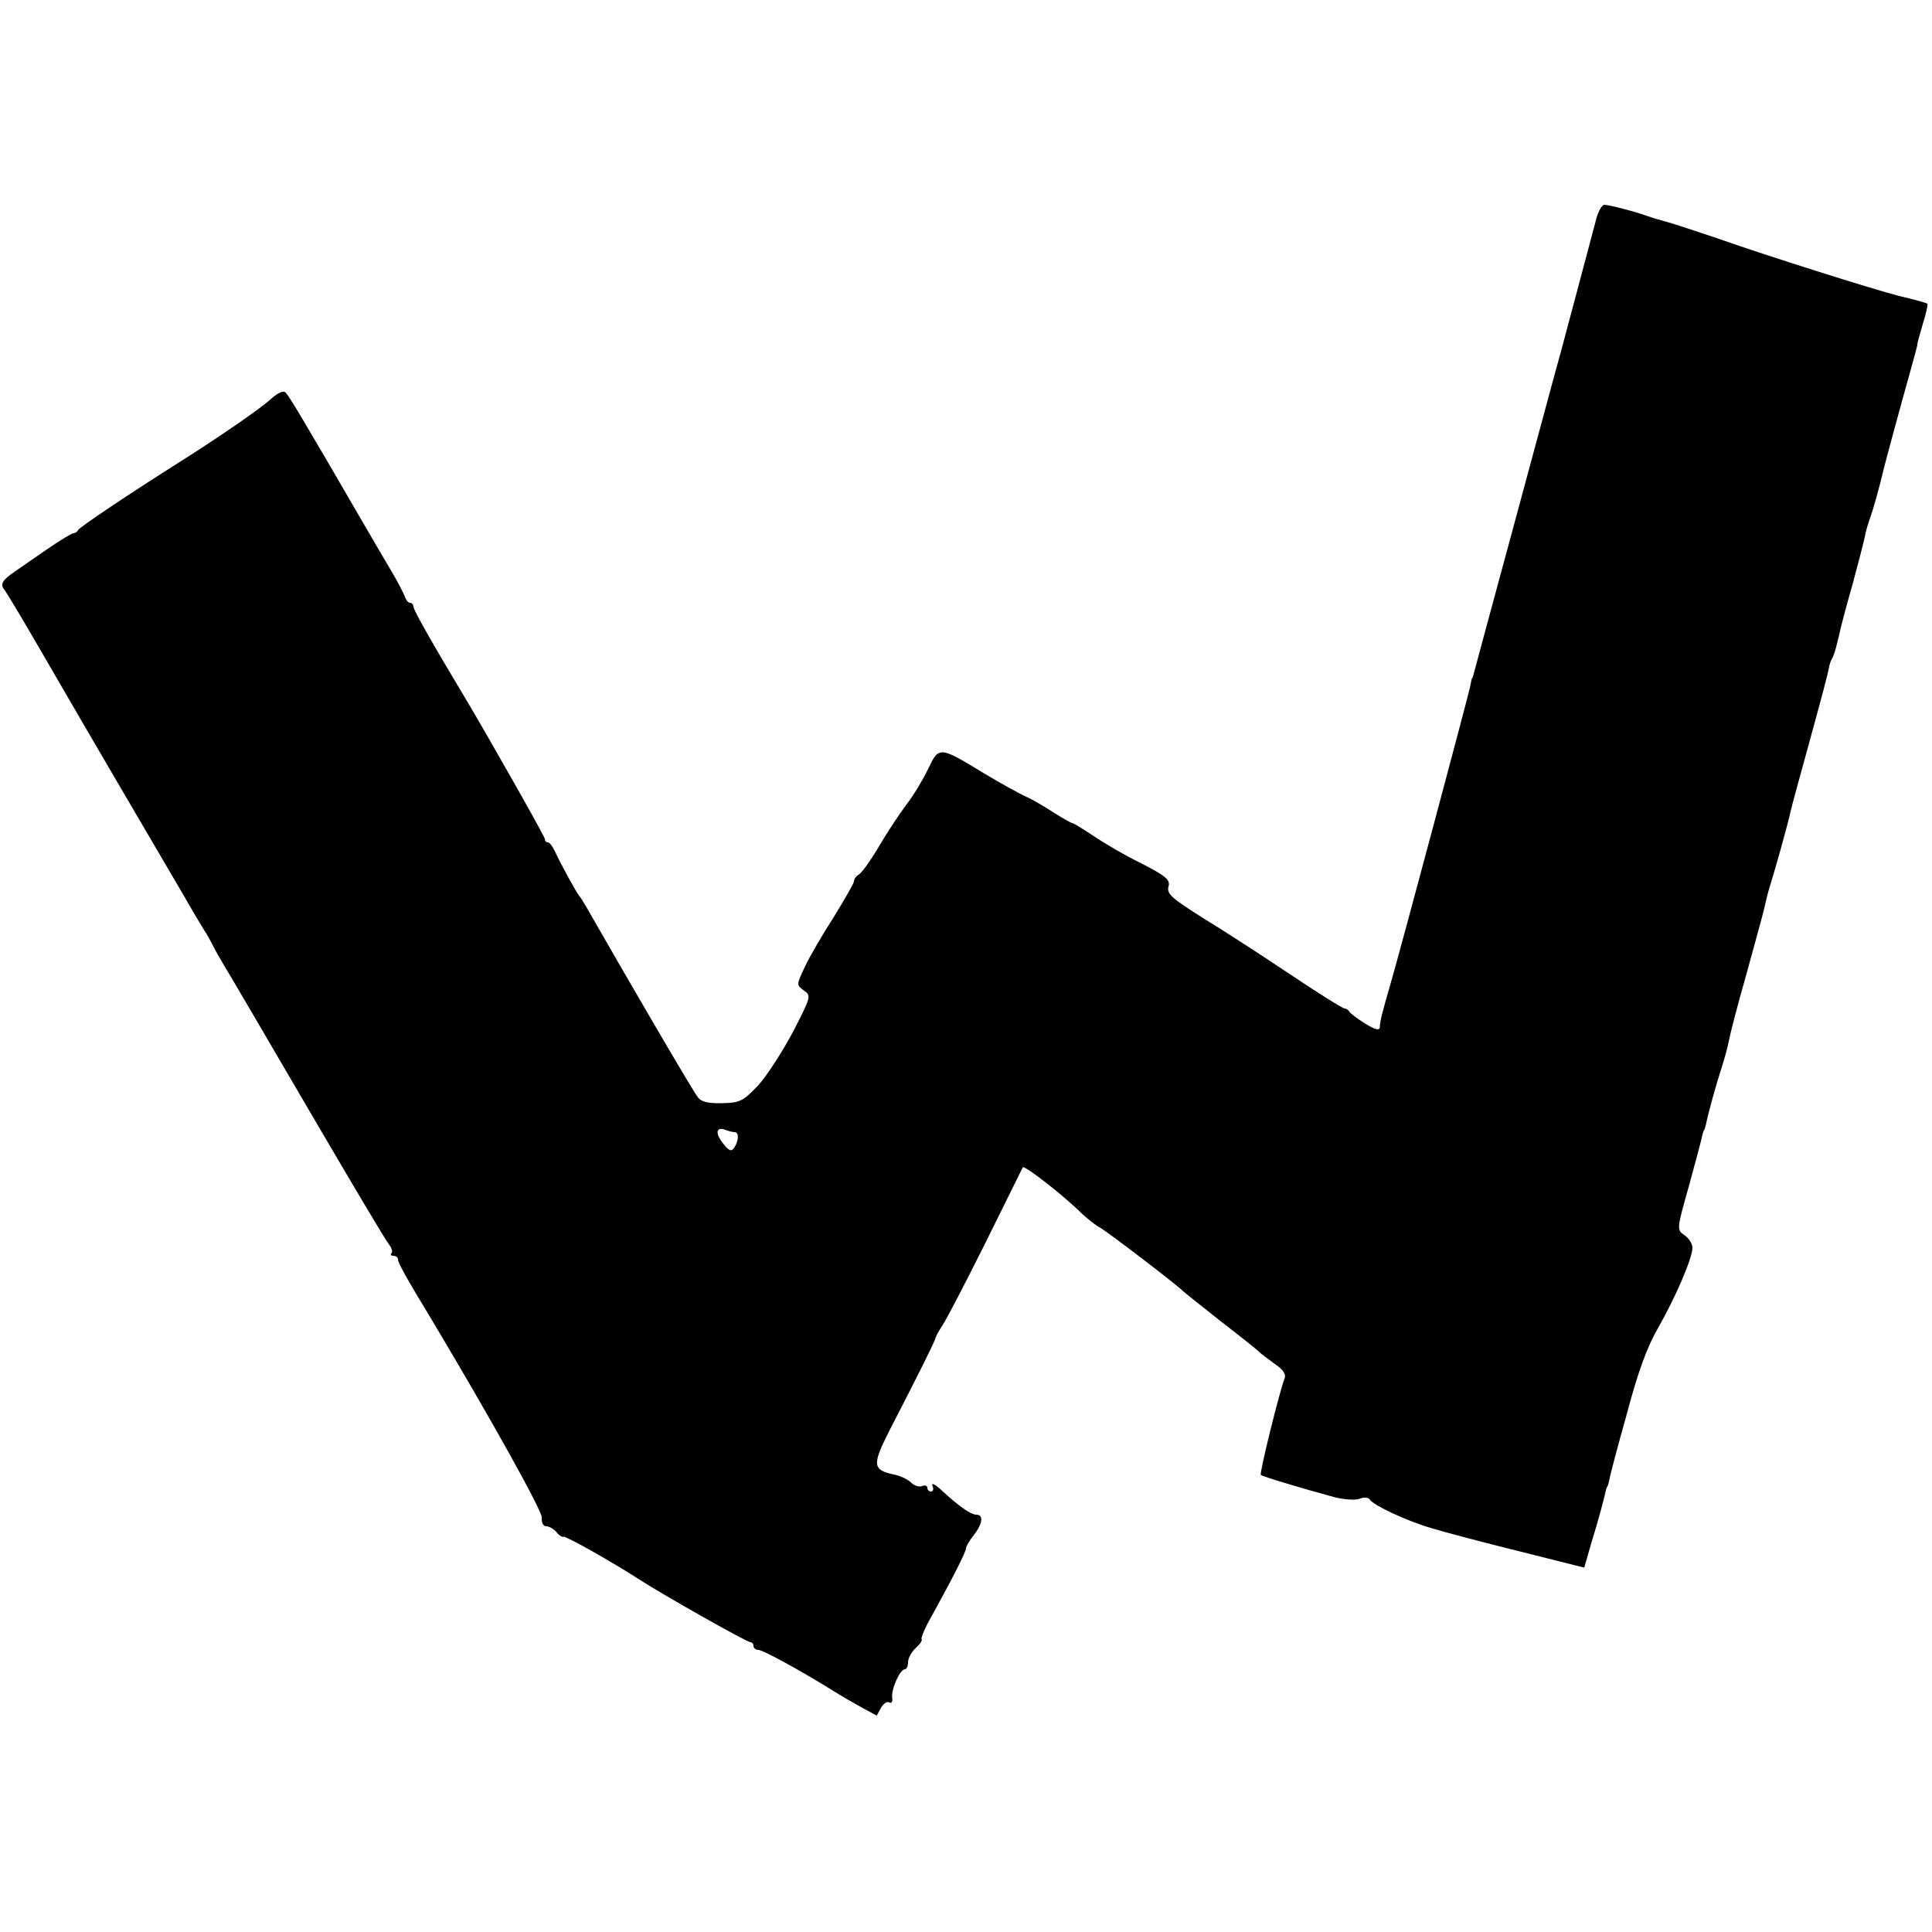 <?xml version="1.0" standalone="no"?>
<!DOCTYPE svg PUBLIC "-//W3C//DTD SVG 20010904//EN"
 "http://www.w3.org/TR/2001/REC-SVG-20010904/DTD/svg10.dtd">
<svg version="1.0" xmlns="http://www.w3.org/2000/svg"
 width="500pt" height="500pt" viewBox="0 0 500 500"
 preserveAspectRatio="xMidYMid meet">
<g transform="translate(0,500) scale(0.1,-0.1)"
fill="#000000" stroke="none">
<path d="M4131 4433 c-29 -110 -64 -240 -90 -338 -17 -60 -73 -270 -126 -465
-53 -195 -98 -362 -100 -370 -2 -8 -4 -15 -5 -15 -1 0 -3 -9 -5 -21 -5 -24
-176 -665 -206 -769 -24 -83 -27 -96 -28 -113 -1 -10 -12 -7 -38 9 -21 13 -39
27 -41 31 -2 4 -8 8 -12 8 -5 0 -69 40 -142 89 -73 49 -175 115 -226 146 -79
50 -93 62 -88 80 5 18 -5 27 -71 61 -43 21 -99 54 -125 72 -26 17 -50 32 -53
32 -3 0 -24 12 -48 27 -23 15 -55 34 -71 41 -16 7 -65 34 -110 61 -115 70
-116 70 -144 11 -13 -27 -38 -69 -56 -92 -18 -24 -50 -72 -71 -108 -21 -36
-45 -69 -52 -73 -7 -4 -13 -12 -13 -18 0 -5 -24 -46 -52 -92 -29 -45 -63 -103
-75 -129 -22 -47 -22 -47 -3 -61 20 -14 19 -16 -27 -106 -27 -51 -67 -113 -90
-139 -39 -41 -47 -46 -93 -47 -35 -1 -54 3 -63 14 -11 12 -184 309 -288 491
-8 14 -16 27 -19 30 -6 6 -49 84 -64 117 -6 13 -14 23 -18 23 -5 0 -8 4 -8 9
0 6 -150 271 -210 371 -78 130 -130 221 -130 230 0 5 -4 10 -9 10 -5 0 -11 8
-14 18 -4 9 -17 35 -30 57 -13 22 -49 83 -79 135 -151 260 -190 326 -199 334
-5 6 -19 0 -36 -15 -27 -25 -124 -92 -226 -157 -149 -94 -272 -177 -275 -184
-2 -4 -7 -8 -12 -8 -4 0 -34 -18 -66 -40 -33 -23 -70 -48 -84 -58 -34 -23 -41
-34 -28 -49 5 -7 39 -63 75 -125 36 -62 73 -126 83 -143 9 -16 71 -122 137
-235 66 -113 141 -241 167 -285 25 -44 51 -87 56 -95 6 -8 14 -24 20 -35 5
-11 20 -37 32 -57 13 -21 110 -187 217 -370 107 -183 200 -340 208 -349 7 -9
10 -19 6 -22 -3 -4 -1 -7 5 -7 7 0 12 -4 12 -10 0 -8 22 -48 90 -160 154 -258
283 -490 282 -507 -1 -14 4 -23 12 -23 7 0 19 -7 26 -15 6 -8 15 -14 18 -12 7
2 126 -65 197 -111 65 -42 278 -162 287 -162 4 0 8 -4 8 -10 0 -5 6 -10 13
-10 11 0 105 -51 192 -105 22 -14 57 -34 77 -45 l37 -20 11 20 c6 11 16 18 21
14 6 -3 10 2 8 12 -3 22 20 74 33 74 4 0 8 8 8 18 0 11 9 27 20 37 11 10 18
20 15 23 -2 3 9 30 27 61 54 98 88 165 88 174 0 5 9 20 20 34 23 29 26 53 7
53 -15 0 -47 23 -90 63 -16 15 -27 21 -24 12 4 -8 2 -15 -3 -15 -6 0 -10 4
-10 10 0 5 -6 7 -14 4 -7 -3 -20 1 -28 9 -8 8 -28 18 -45 21 -55 12 -56 25
-12 112 80 155 119 234 120 241 1 5 9 19 18 33 10 14 60 111 112 215 52 105
95 192 96 194 4 6 106 -73 152 -119 15 -14 35 -30 46 -36 18 -9 202 -150 215
-164 3 -3 48 -39 100 -80 52 -40 97 -76 100 -80 3 -3 20 -16 38 -29 24 -16 31
-28 26 -40 -12 -30 -65 -243 -61 -248 4 -4 100 -33 188 -57 26 -7 56 -9 67 -5
12 5 24 4 27 -2 10 -15 95 -55 160 -74 33 -10 135 -37 228 -60 l167 -42 19 66
c18 58 32 111 37 134 1 4 2 8 4 10 1 1 3 9 5 17 1 9 21 85 45 170 29 110 53
175 82 225 45 79 88 179 88 206 0 10 -9 24 -20 32 -21 14 -21 15 11 128 17 63
33 121 34 129 2 8 4 15 5 15 1 0 3 7 5 15 6 30 27 106 40 145 7 22 16 54 19
70 3 17 23 95 46 175 22 80 43 156 46 170 3 14 9 39 14 55 14 44 48 166 54
195 3 14 24 90 46 170 37 135 49 180 54 205 1 6 4 15 7 20 6 9 14 40 24 85 2
8 15 58 30 110 14 52 28 106 31 120 2 14 9 36 14 50 8 22 25 83 36 130 3 13
41 154 75 275 6 22 11 41 11 42 -1 2 6 26 14 54 9 28 14 52 12 53 -2 2 -34 11
-73 20 -70 18 -339 103 -470 149 -38 13 -90 30 -115 38 -57 16 -52 15 -70 21
-26 10 -97 28 -108 28 -6 0 -16 -17 -21 -37z m-2230 -2363 c12 0 11 -21 0 -39
-8 -12 -13 -11 -29 9 -22 27 -19 45 5 36 8 -3 19 -6 24 -6z"/>
</g>
</svg>
